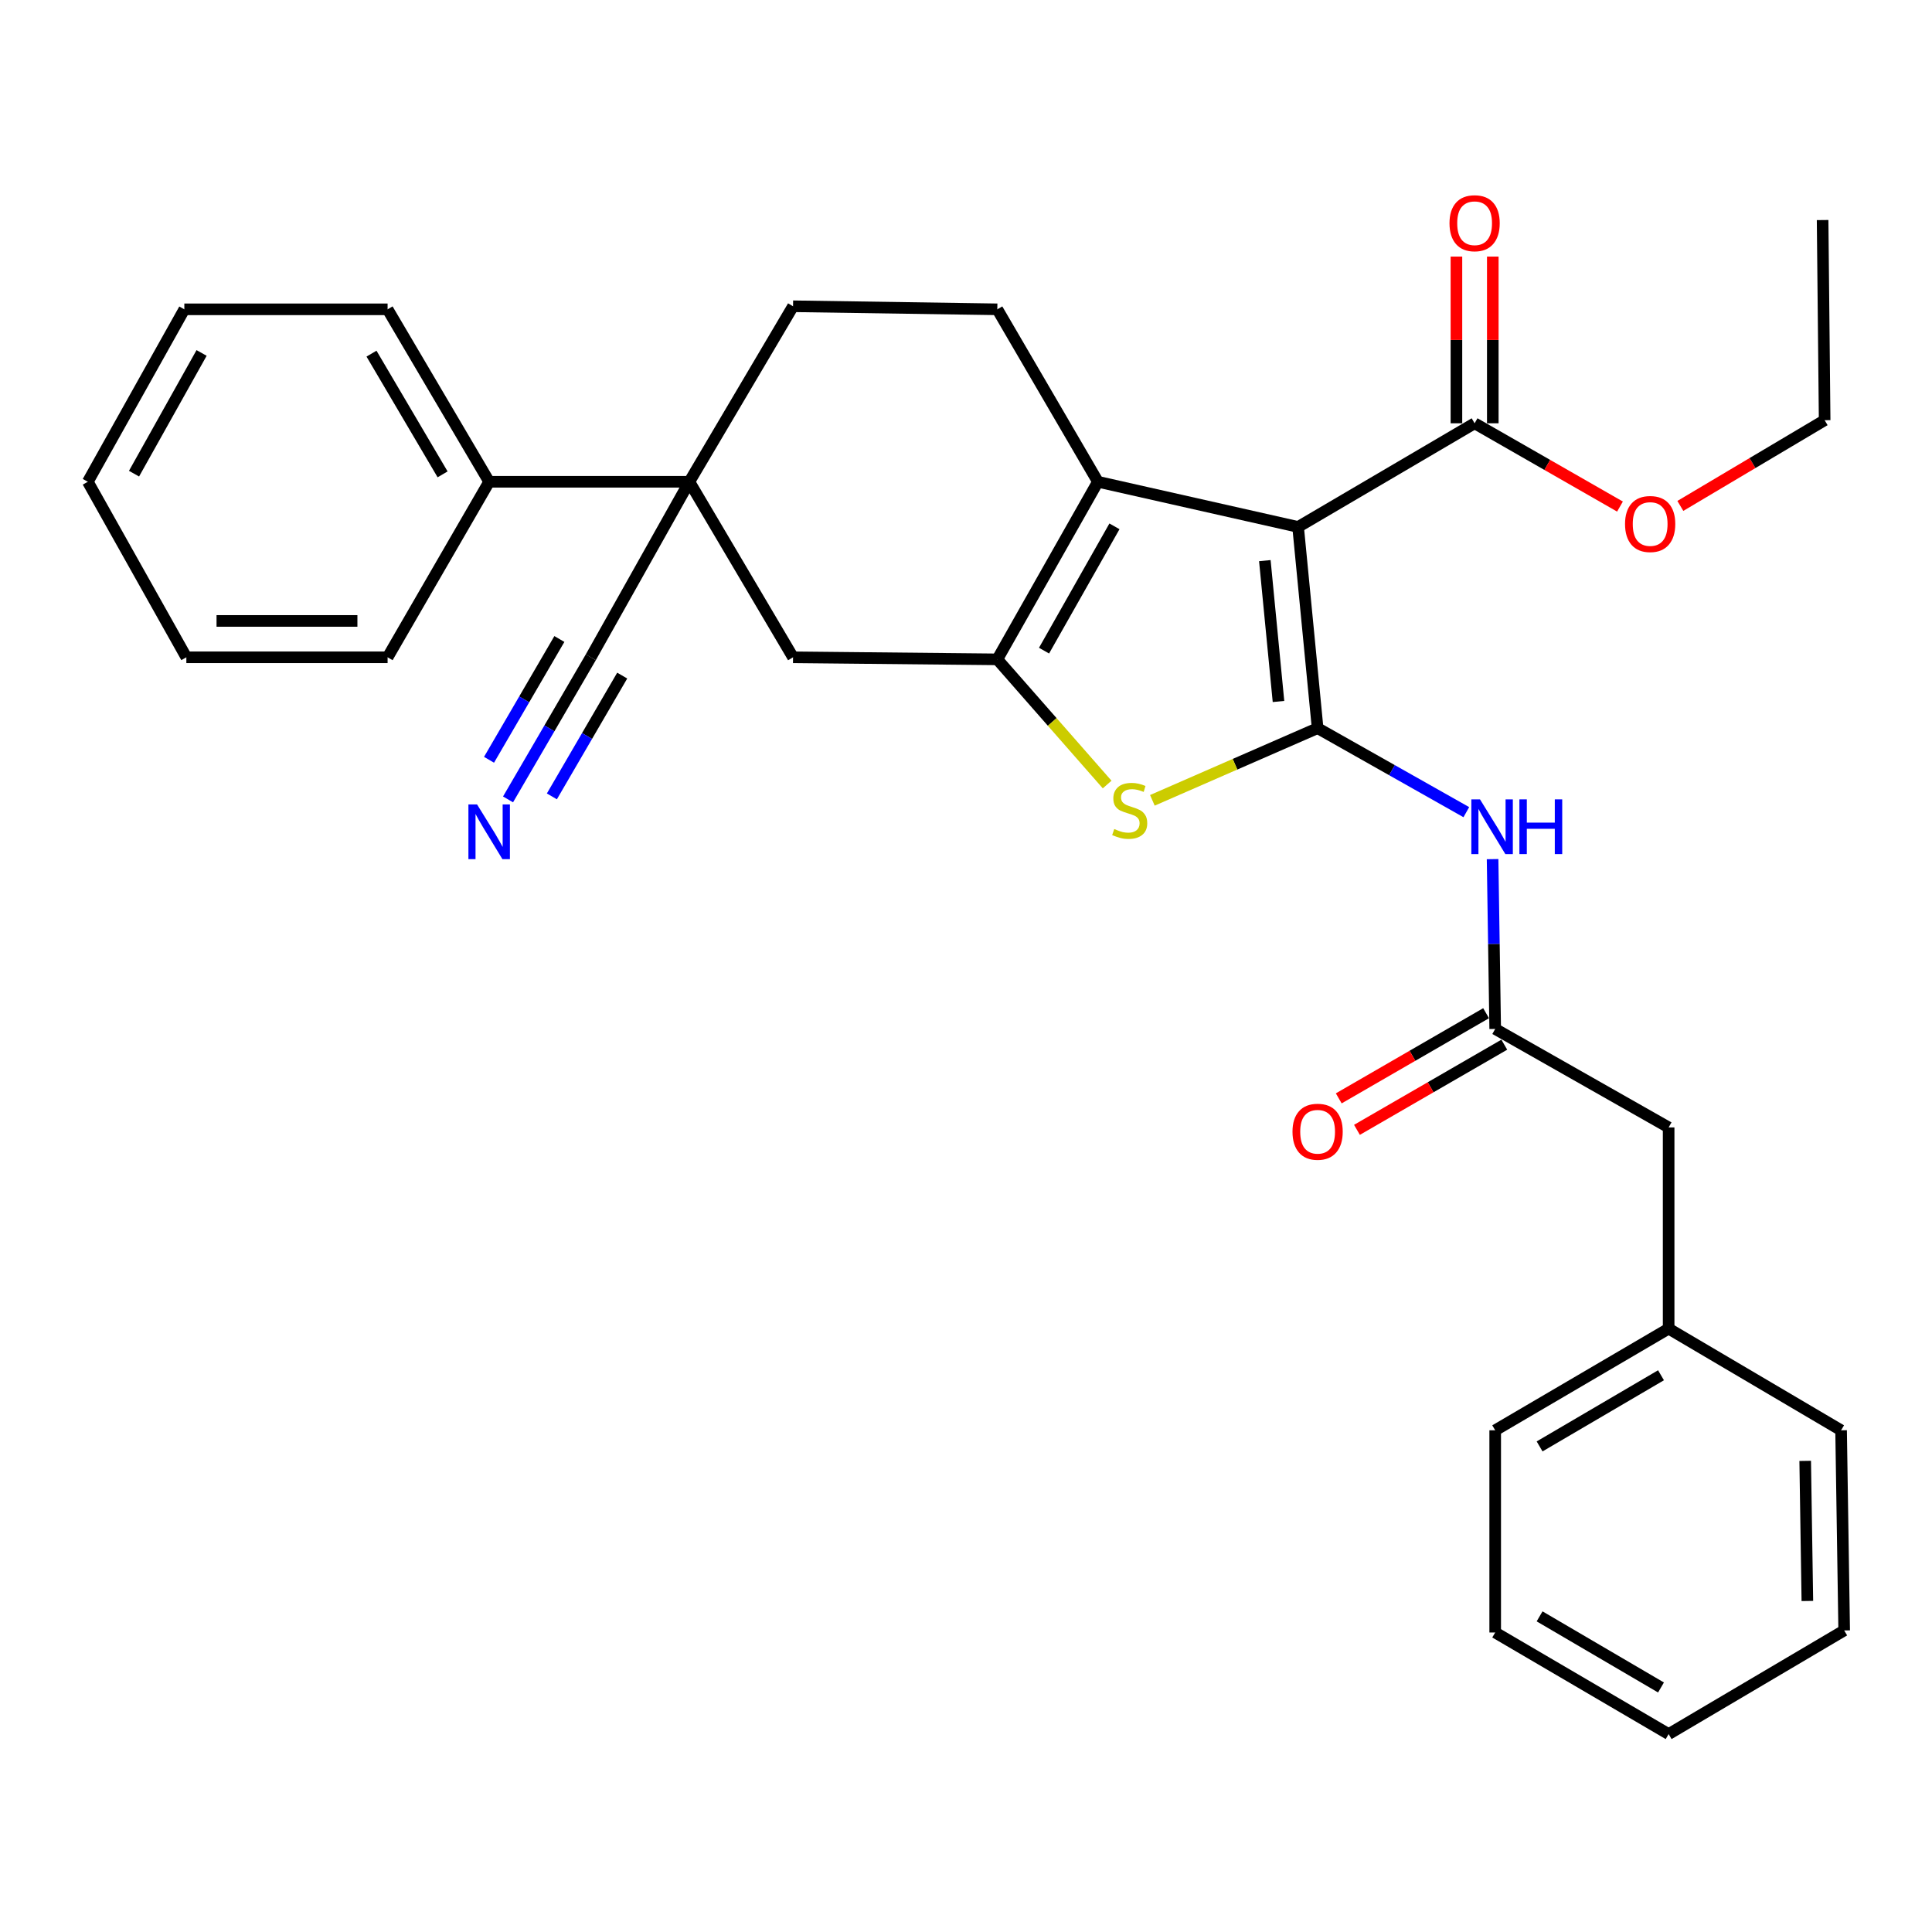 <?xml version='1.0' encoding='iso-8859-1'?>
<svg version='1.1' baseProfile='full'
              xmlns='http://www.w3.org/2000/svg'
                      xmlns:rdkit='http://www.rdkit.org/xml'
                      xmlns:xlink='http://www.w3.org/1999/xlink'
                  xml:space='preserve'
width='1000px' height='1000px' viewBox='0 0 1000 1000'>
<!-- END OF HEADER -->
<rect style='opacity:1.0;fill:#FFFFFF;stroke:none' width='1000' height='1000' x='0' y='0'> </rect>
<path class='bond-0' d='M 681.994,376.894 L 671.894,272.743' style='fill:none;fill-rule:evenodd;stroke:#000000;stroke-width:6px;stroke-linecap:butt;stroke-linejoin:miter;stroke-opacity:1' />
<path class='bond-0' d='M 661.746,363.088 L 654.676,290.183' style='fill:none;fill-rule:evenodd;stroke:#000000;stroke-width:6px;stroke-linecap:butt;stroke-linejoin:miter;stroke-opacity:1' />
<path class='bond-3' d='M 681.994,376.894 L 639.231,395.572' style='fill:none;fill-rule:evenodd;stroke:#000000;stroke-width:6px;stroke-linecap:butt;stroke-linejoin:miter;stroke-opacity:1' />
<path class='bond-3' d='M 639.231,395.572 L 596.467,414.251' style='fill:none;fill-rule:evenodd;stroke:#CCCC00;stroke-width:6px;stroke-linecap:butt;stroke-linejoin:miter;stroke-opacity:1' />
<path class='bond-4' d='M 681.994,376.894 L 720.481,398.635' style='fill:none;fill-rule:evenodd;stroke:#000000;stroke-width:6px;stroke-linecap:butt;stroke-linejoin:miter;stroke-opacity:1' />
<path class='bond-4' d='M 720.481,398.635 L 758.968,420.376' style='fill:none;fill-rule:evenodd;stroke:#0000FF;stroke-width:6px;stroke-linecap:butt;stroke-linejoin:miter;stroke-opacity:1' />
<path class='bond-2' d='M 671.894,272.743 L 568.276,249.364' style='fill:none;fill-rule:evenodd;stroke:#000000;stroke-width:6px;stroke-linecap:butt;stroke-linejoin:miter;stroke-opacity:1' />
<path class='bond-6' d='M 671.894,272.743 L 763.256,219.095' style='fill:none;fill-rule:evenodd;stroke:#000000;stroke-width:6px;stroke-linecap:butt;stroke-linejoin:miter;stroke-opacity:1' />
<path class='bond-1' d='M 516.207,341.281 L 544.631,373.675' style='fill:none;fill-rule:evenodd;stroke:#000000;stroke-width:6px;stroke-linecap:butt;stroke-linejoin:miter;stroke-opacity:1' />
<path class='bond-1' d='M 544.631,373.675 L 573.056,406.068' style='fill:none;fill-rule:evenodd;stroke:#CCCC00;stroke-width:6px;stroke-linecap:butt;stroke-linejoin:miter;stroke-opacity:1' />
<path class='bond-7' d='M 516.207,341.281 L 410.477,340.215' style='fill:none;fill-rule:evenodd;stroke:#000000;stroke-width:6px;stroke-linecap:butt;stroke-linejoin:miter;stroke-opacity:1' />
<path class='bond-31' d='M 516.207,341.281 L 568.276,249.364' style='fill:none;fill-rule:evenodd;stroke:#000000;stroke-width:6px;stroke-linecap:butt;stroke-linejoin:miter;stroke-opacity:1' />
<path class='bond-31' d='M 540.392,336.77 L 576.841,272.428' style='fill:none;fill-rule:evenodd;stroke:#000000;stroke-width:6px;stroke-linecap:butt;stroke-linejoin:miter;stroke-opacity:1' />
<path class='bond-11' d='M 568.276,249.364 L 516.207,160.103' style='fill:none;fill-rule:evenodd;stroke:#000000;stroke-width:6px;stroke-linecap:butt;stroke-linejoin:miter;stroke-opacity:1' />
<path class='bond-8' d='M 772.559,444.685 L 773.235,488.633' style='fill:none;fill-rule:evenodd;stroke:#0000FF;stroke-width:6px;stroke-linecap:butt;stroke-linejoin:miter;stroke-opacity:1' />
<path class='bond-8' d='M 773.235,488.633 L 773.911,532.581' style='fill:none;fill-rule:evenodd;stroke:#000000;stroke-width:6px;stroke-linecap:butt;stroke-linejoin:miter;stroke-opacity:1' />
<path class='bond-5' d='M 356.808,249.364 L 410.477,340.215' style='fill:none;fill-rule:evenodd;stroke:#000000;stroke-width:6px;stroke-linecap:butt;stroke-linejoin:miter;stroke-opacity:1' />
<path class='bond-9' d='M 356.808,249.364 L 305.794,340.215' style='fill:none;fill-rule:evenodd;stroke:#000000;stroke-width:6px;stroke-linecap:butt;stroke-linejoin:miter;stroke-opacity:1' />
<path class='bond-14' d='M 356.808,249.364 L 253.191,249.364' style='fill:none;fill-rule:evenodd;stroke:#000000;stroke-width:6px;stroke-linecap:butt;stroke-linejoin:miter;stroke-opacity:1' />
<path class='bond-32' d='M 356.808,249.364 L 410.477,158.524' style='fill:none;fill-rule:evenodd;stroke:#000000;stroke-width:6px;stroke-linecap:butt;stroke-linejoin:miter;stroke-opacity:1' />
<path class='bond-13' d='M 772.667,219.095 L 772.667,175.951' style='fill:none;fill-rule:evenodd;stroke:#000000;stroke-width:6px;stroke-linecap:butt;stroke-linejoin:miter;stroke-opacity:1' />
<path class='bond-13' d='M 772.667,175.951 L 772.667,132.807' style='fill:none;fill-rule:evenodd;stroke:#FF0000;stroke-width:6px;stroke-linecap:butt;stroke-linejoin:miter;stroke-opacity:1' />
<path class='bond-13' d='M 753.846,219.095 L 753.846,175.951' style='fill:none;fill-rule:evenodd;stroke:#000000;stroke-width:6px;stroke-linecap:butt;stroke-linejoin:miter;stroke-opacity:1' />
<path class='bond-13' d='M 753.846,175.951 L 753.846,132.807' style='fill:none;fill-rule:evenodd;stroke:#FF0000;stroke-width:6px;stroke-linecap:butt;stroke-linejoin:miter;stroke-opacity:1' />
<path class='bond-17' d='M 763.256,219.095 L 800.878,240.646' style='fill:none;fill-rule:evenodd;stroke:#000000;stroke-width:6px;stroke-linecap:butt;stroke-linejoin:miter;stroke-opacity:1' />
<path class='bond-17' d='M 800.878,240.646 L 838.5,262.197' style='fill:none;fill-rule:evenodd;stroke:#FF0000;stroke-width:6px;stroke-linecap:butt;stroke-linejoin:miter;stroke-opacity:1' />
<path class='bond-15' d='M 769.202,524.433 L 731.07,546.472' style='fill:none;fill-rule:evenodd;stroke:#000000;stroke-width:6px;stroke-linecap:butt;stroke-linejoin:miter;stroke-opacity:1' />
<path class='bond-15' d='M 731.07,546.472 L 692.939,568.512' style='fill:none;fill-rule:evenodd;stroke:#FF0000;stroke-width:6px;stroke-linecap:butt;stroke-linejoin:miter;stroke-opacity:1' />
<path class='bond-15' d='M 778.62,540.728 L 740.488,562.767' style='fill:none;fill-rule:evenodd;stroke:#000000;stroke-width:6px;stroke-linecap:butt;stroke-linejoin:miter;stroke-opacity:1' />
<path class='bond-15' d='M 740.488,562.767 L 702.357,584.806' style='fill:none;fill-rule:evenodd;stroke:#FF0000;stroke-width:6px;stroke-linecap:butt;stroke-linejoin:miter;stroke-opacity:1' />
<path class='bond-16' d='M 773.911,532.581 L 863.684,583.553' style='fill:none;fill-rule:evenodd;stroke:#000000;stroke-width:6px;stroke-linecap:butt;stroke-linejoin:miter;stroke-opacity:1' />
<path class='bond-10' d='M 305.794,340.215 L 284.376,376.992' style='fill:none;fill-rule:evenodd;stroke:#000000;stroke-width:6px;stroke-linecap:butt;stroke-linejoin:miter;stroke-opacity:1' />
<path class='bond-10' d='M 284.376,376.992 L 262.959,413.769' style='fill:none;fill-rule:evenodd;stroke:#0000FF;stroke-width:6px;stroke-linecap:butt;stroke-linejoin:miter;stroke-opacity:1' />
<path class='bond-10' d='M 289.53,330.743 L 271.325,362.004' style='fill:none;fill-rule:evenodd;stroke:#000000;stroke-width:6px;stroke-linecap:butt;stroke-linejoin:miter;stroke-opacity:1' />
<path class='bond-10' d='M 271.325,362.004 L 253.12,393.265' style='fill:none;fill-rule:evenodd;stroke:#0000FF;stroke-width:6px;stroke-linecap:butt;stroke-linejoin:miter;stroke-opacity:1' />
<path class='bond-10' d='M 322.057,349.686 L 303.852,380.947' style='fill:none;fill-rule:evenodd;stroke:#000000;stroke-width:6px;stroke-linecap:butt;stroke-linejoin:miter;stroke-opacity:1' />
<path class='bond-10' d='M 303.852,380.947 L 285.648,412.207' style='fill:none;fill-rule:evenodd;stroke:#0000FF;stroke-width:6px;stroke-linecap:butt;stroke-linejoin:miter;stroke-opacity:1' />
<path class='bond-12' d='M 516.207,160.103 L 410.477,158.524' style='fill:none;fill-rule:evenodd;stroke:#000000;stroke-width:6px;stroke-linecap:butt;stroke-linejoin:miter;stroke-opacity:1' />
<path class='bond-19' d='M 253.191,249.364 L 200.619,160.103' style='fill:none;fill-rule:evenodd;stroke:#000000;stroke-width:6px;stroke-linecap:butt;stroke-linejoin:miter;stroke-opacity:1' />
<path class='bond-19' d='M 229.088,245.526 L 192.288,183.043' style='fill:none;fill-rule:evenodd;stroke:#000000;stroke-width:6px;stroke-linecap:butt;stroke-linejoin:miter;stroke-opacity:1' />
<path class='bond-20' d='M 253.191,249.364 L 200.619,340.215' style='fill:none;fill-rule:evenodd;stroke:#000000;stroke-width:6px;stroke-linecap:butt;stroke-linejoin:miter;stroke-opacity:1' />
<path class='bond-18' d='M 863.684,583.553 L 863.684,687.703' style='fill:none;fill-rule:evenodd;stroke:#000000;stroke-width:6px;stroke-linecap:butt;stroke-linejoin:miter;stroke-opacity:1' />
<path class='bond-21' d='M 869.744,261.862 L 907.089,239.678' style='fill:none;fill-rule:evenodd;stroke:#FF0000;stroke-width:6px;stroke-linecap:butt;stroke-linejoin:miter;stroke-opacity:1' />
<path class='bond-21' d='M 907.089,239.678 L 944.435,217.495' style='fill:none;fill-rule:evenodd;stroke:#000000;stroke-width:6px;stroke-linecap:butt;stroke-linejoin:miter;stroke-opacity:1' />
<path class='bond-22' d='M 863.684,687.703 L 773.911,740.317' style='fill:none;fill-rule:evenodd;stroke:#000000;stroke-width:6px;stroke-linecap:butt;stroke-linejoin:miter;stroke-opacity:1' />
<path class='bond-22' d='M 859.735,711.832 L 796.893,748.662' style='fill:none;fill-rule:evenodd;stroke:#000000;stroke-width:6px;stroke-linecap:butt;stroke-linejoin:miter;stroke-opacity:1' />
<path class='bond-23' d='M 863.684,687.703 L 952.946,740.317' style='fill:none;fill-rule:evenodd;stroke:#000000;stroke-width:6px;stroke-linecap:butt;stroke-linejoin:miter;stroke-opacity:1' />
<path class='bond-25' d='M 200.619,160.103 L 95.412,160.103' style='fill:none;fill-rule:evenodd;stroke:#000000;stroke-width:6px;stroke-linecap:butt;stroke-linejoin:miter;stroke-opacity:1' />
<path class='bond-26' d='M 200.619,340.215 L 96.458,340.215' style='fill:none;fill-rule:evenodd;stroke:#000000;stroke-width:6px;stroke-linecap:butt;stroke-linejoin:miter;stroke-opacity:1' />
<path class='bond-26' d='M 184.995,321.394 L 112.082,321.394' style='fill:none;fill-rule:evenodd;stroke:#000000;stroke-width:6px;stroke-linecap:butt;stroke-linejoin:miter;stroke-opacity:1' />
<path class='bond-24' d='M 944.435,217.495 L 943.379,113.899' style='fill:none;fill-rule:evenodd;stroke:#000000;stroke-width:6px;stroke-linecap:butt;stroke-linejoin:miter;stroke-opacity:1' />
<path class='bond-28' d='M 773.911,740.317 L 773.911,844.979' style='fill:none;fill-rule:evenodd;stroke:#000000;stroke-width:6px;stroke-linecap:butt;stroke-linejoin:miter;stroke-opacity:1' />
<path class='bond-27' d='M 952.946,740.317 L 954.545,843.913' style='fill:none;fill-rule:evenodd;stroke:#000000;stroke-width:6px;stroke-linecap:butt;stroke-linejoin:miter;stroke-opacity:1' />
<path class='bond-27' d='M 934.367,756.147 L 935.487,828.664' style='fill:none;fill-rule:evenodd;stroke:#000000;stroke-width:6px;stroke-linecap:butt;stroke-linejoin:miter;stroke-opacity:1' />
<path class='bond-34' d='M 95.412,160.103 L 45.455,249.364' style='fill:none;fill-rule:evenodd;stroke:#000000;stroke-width:6px;stroke-linecap:butt;stroke-linejoin:miter;stroke-opacity:1' />
<path class='bond-34' d='M 104.342,182.684 L 69.371,245.167' style='fill:none;fill-rule:evenodd;stroke:#000000;stroke-width:6px;stroke-linecap:butt;stroke-linejoin:miter;stroke-opacity:1' />
<path class='bond-29' d='M 96.458,340.215 L 45.455,249.364' style='fill:none;fill-rule:evenodd;stroke:#000000;stroke-width:6px;stroke-linecap:butt;stroke-linejoin:miter;stroke-opacity:1' />
<path class='bond-30' d='M 954.545,843.913 L 863.684,897.562' style='fill:none;fill-rule:evenodd;stroke:#000000;stroke-width:6px;stroke-linecap:butt;stroke-linejoin:miter;stroke-opacity:1' />
<path class='bond-33' d='M 773.911,844.979 L 863.684,897.562' style='fill:none;fill-rule:evenodd;stroke:#000000;stroke-width:6px;stroke-linecap:butt;stroke-linejoin:miter;stroke-opacity:1' />
<path class='bond-33' d='M 796.889,836.627 L 859.73,873.434' style='fill:none;fill-rule:evenodd;stroke:#000000;stroke-width:6px;stroke-linecap:butt;stroke-linejoin:miter;stroke-opacity:1' />
<path  class='atom-4' d='M 576.734 429.096
Q 577.054 429.216, 578.374 429.776
Q 579.694 430.336, 581.134 430.696
Q 582.614 431.016, 584.054 431.016
Q 586.734 431.016, 588.294 429.736
Q 589.854 428.416, 589.854 426.136
Q 589.854 424.576, 589.054 423.616
Q 588.294 422.656, 587.094 422.136
Q 585.894 421.616, 583.894 421.016
Q 581.374 420.256, 579.854 419.536
Q 578.374 418.816, 577.294 417.296
Q 576.254 415.776, 576.254 413.216
Q 576.254 409.656, 578.654 407.456
Q 581.094 405.256, 585.894 405.256
Q 589.174 405.256, 592.894 406.816
L 591.974 409.896
Q 588.574 408.496, 586.014 408.496
Q 583.254 408.496, 581.734 409.656
Q 580.214 410.776, 580.254 412.736
Q 580.254 414.256, 581.014 415.176
Q 581.814 416.096, 582.934 416.616
Q 584.094 417.136, 586.014 417.736
Q 588.574 418.536, 590.094 419.336
Q 591.614 420.136, 592.694 421.776
Q 593.814 423.376, 593.814 426.136
Q 593.814 430.056, 591.174 432.176
Q 588.574 434.256, 584.214 434.256
Q 581.694 434.256, 579.774 433.696
Q 577.894 433.176, 575.654 432.256
L 576.734 429.096
' fill='#CCCC00'/>
<path  class='atom-5' d='M 766.041 413.748
L 775.321 428.748
Q 776.241 430.228, 777.721 432.908
Q 779.201 435.588, 779.281 435.748
L 779.281 413.748
L 783.041 413.748
L 783.041 442.068
L 779.161 442.068
L 769.201 425.668
Q 768.041 423.748, 766.801 421.548
Q 765.601 419.348, 765.241 418.668
L 765.241 442.068
L 761.561 442.068
L 761.561 413.748
L 766.041 413.748
' fill='#0000FF'/>
<path  class='atom-5' d='M 786.441 413.748
L 790.281 413.748
L 790.281 425.788
L 804.761 425.788
L 804.761 413.748
L 808.601 413.748
L 808.601 442.068
L 804.761 442.068
L 804.761 428.988
L 790.281 428.988
L 790.281 442.068
L 786.441 442.068
L 786.441 413.748
' fill='#0000FF'/>
<path  class='atom-11' d='M 246.931 416.382
L 256.211 431.382
Q 257.131 432.862, 258.611 435.542
Q 260.091 438.222, 260.171 438.382
L 260.171 416.382
L 263.931 416.382
L 263.931 444.702
L 260.051 444.702
L 250.091 428.302
Q 248.931 426.382, 247.691 424.182
Q 246.491 421.982, 246.131 421.302
L 246.131 444.702
L 242.451 444.702
L 242.451 416.382
L 246.931 416.382
' fill='#0000FF'/>
<path  class='atom-14' d='M 750.256 115.537
Q 750.256 108.737, 753.616 104.937
Q 756.976 101.137, 763.256 101.137
Q 769.536 101.137, 772.896 104.937
Q 776.256 108.737, 776.256 115.537
Q 776.256 122.417, 772.856 126.337
Q 769.456 130.217, 763.256 130.217
Q 757.016 130.217, 753.616 126.337
Q 750.256 122.457, 750.256 115.537
M 763.256 127.017
Q 767.576 127.017, 769.896 124.137
Q 772.256 121.217, 772.256 115.537
Q 772.256 109.977, 769.896 107.177
Q 767.576 104.337, 763.256 104.337
Q 758.936 104.337, 756.576 107.137
Q 754.256 109.937, 754.256 115.537
Q 754.256 121.257, 756.576 124.137
Q 758.936 127.017, 763.256 127.017
' fill='#FF0000'/>
<path  class='atom-16' d='M 668.994 585.787
Q 668.994 578.987, 672.354 575.187
Q 675.714 571.387, 681.994 571.387
Q 688.274 571.387, 691.634 575.187
Q 694.994 578.987, 694.994 585.787
Q 694.994 592.667, 691.594 596.587
Q 688.194 600.467, 681.994 600.467
Q 675.754 600.467, 672.354 596.587
Q 668.994 592.707, 668.994 585.787
M 681.994 597.267
Q 686.314 597.267, 688.634 594.387
Q 690.994 591.467, 690.994 585.787
Q 690.994 580.227, 688.634 577.427
Q 686.314 574.587, 681.994 574.587
Q 677.674 574.587, 675.314 577.387
Q 672.994 580.187, 672.994 585.787
Q 672.994 591.507, 675.314 594.387
Q 677.674 597.267, 681.994 597.267
' fill='#FF0000'/>
<path  class='atom-18' d='M 841.117 271.224
Q 841.117 264.424, 844.477 260.624
Q 847.837 256.824, 854.117 256.824
Q 860.397 256.824, 863.757 260.624
Q 867.117 264.424, 867.117 271.224
Q 867.117 278.104, 863.717 282.024
Q 860.317 285.904, 854.117 285.904
Q 847.877 285.904, 844.477 282.024
Q 841.117 278.144, 841.117 271.224
M 854.117 282.704
Q 858.437 282.704, 860.757 279.824
Q 863.117 276.904, 863.117 271.224
Q 863.117 265.664, 860.757 262.864
Q 858.437 260.024, 854.117 260.024
Q 849.797 260.024, 847.437 262.824
Q 845.117 265.624, 845.117 271.224
Q 845.117 276.944, 847.437 279.824
Q 849.797 282.704, 854.117 282.704
' fill='#FF0000'/>
</svg>
